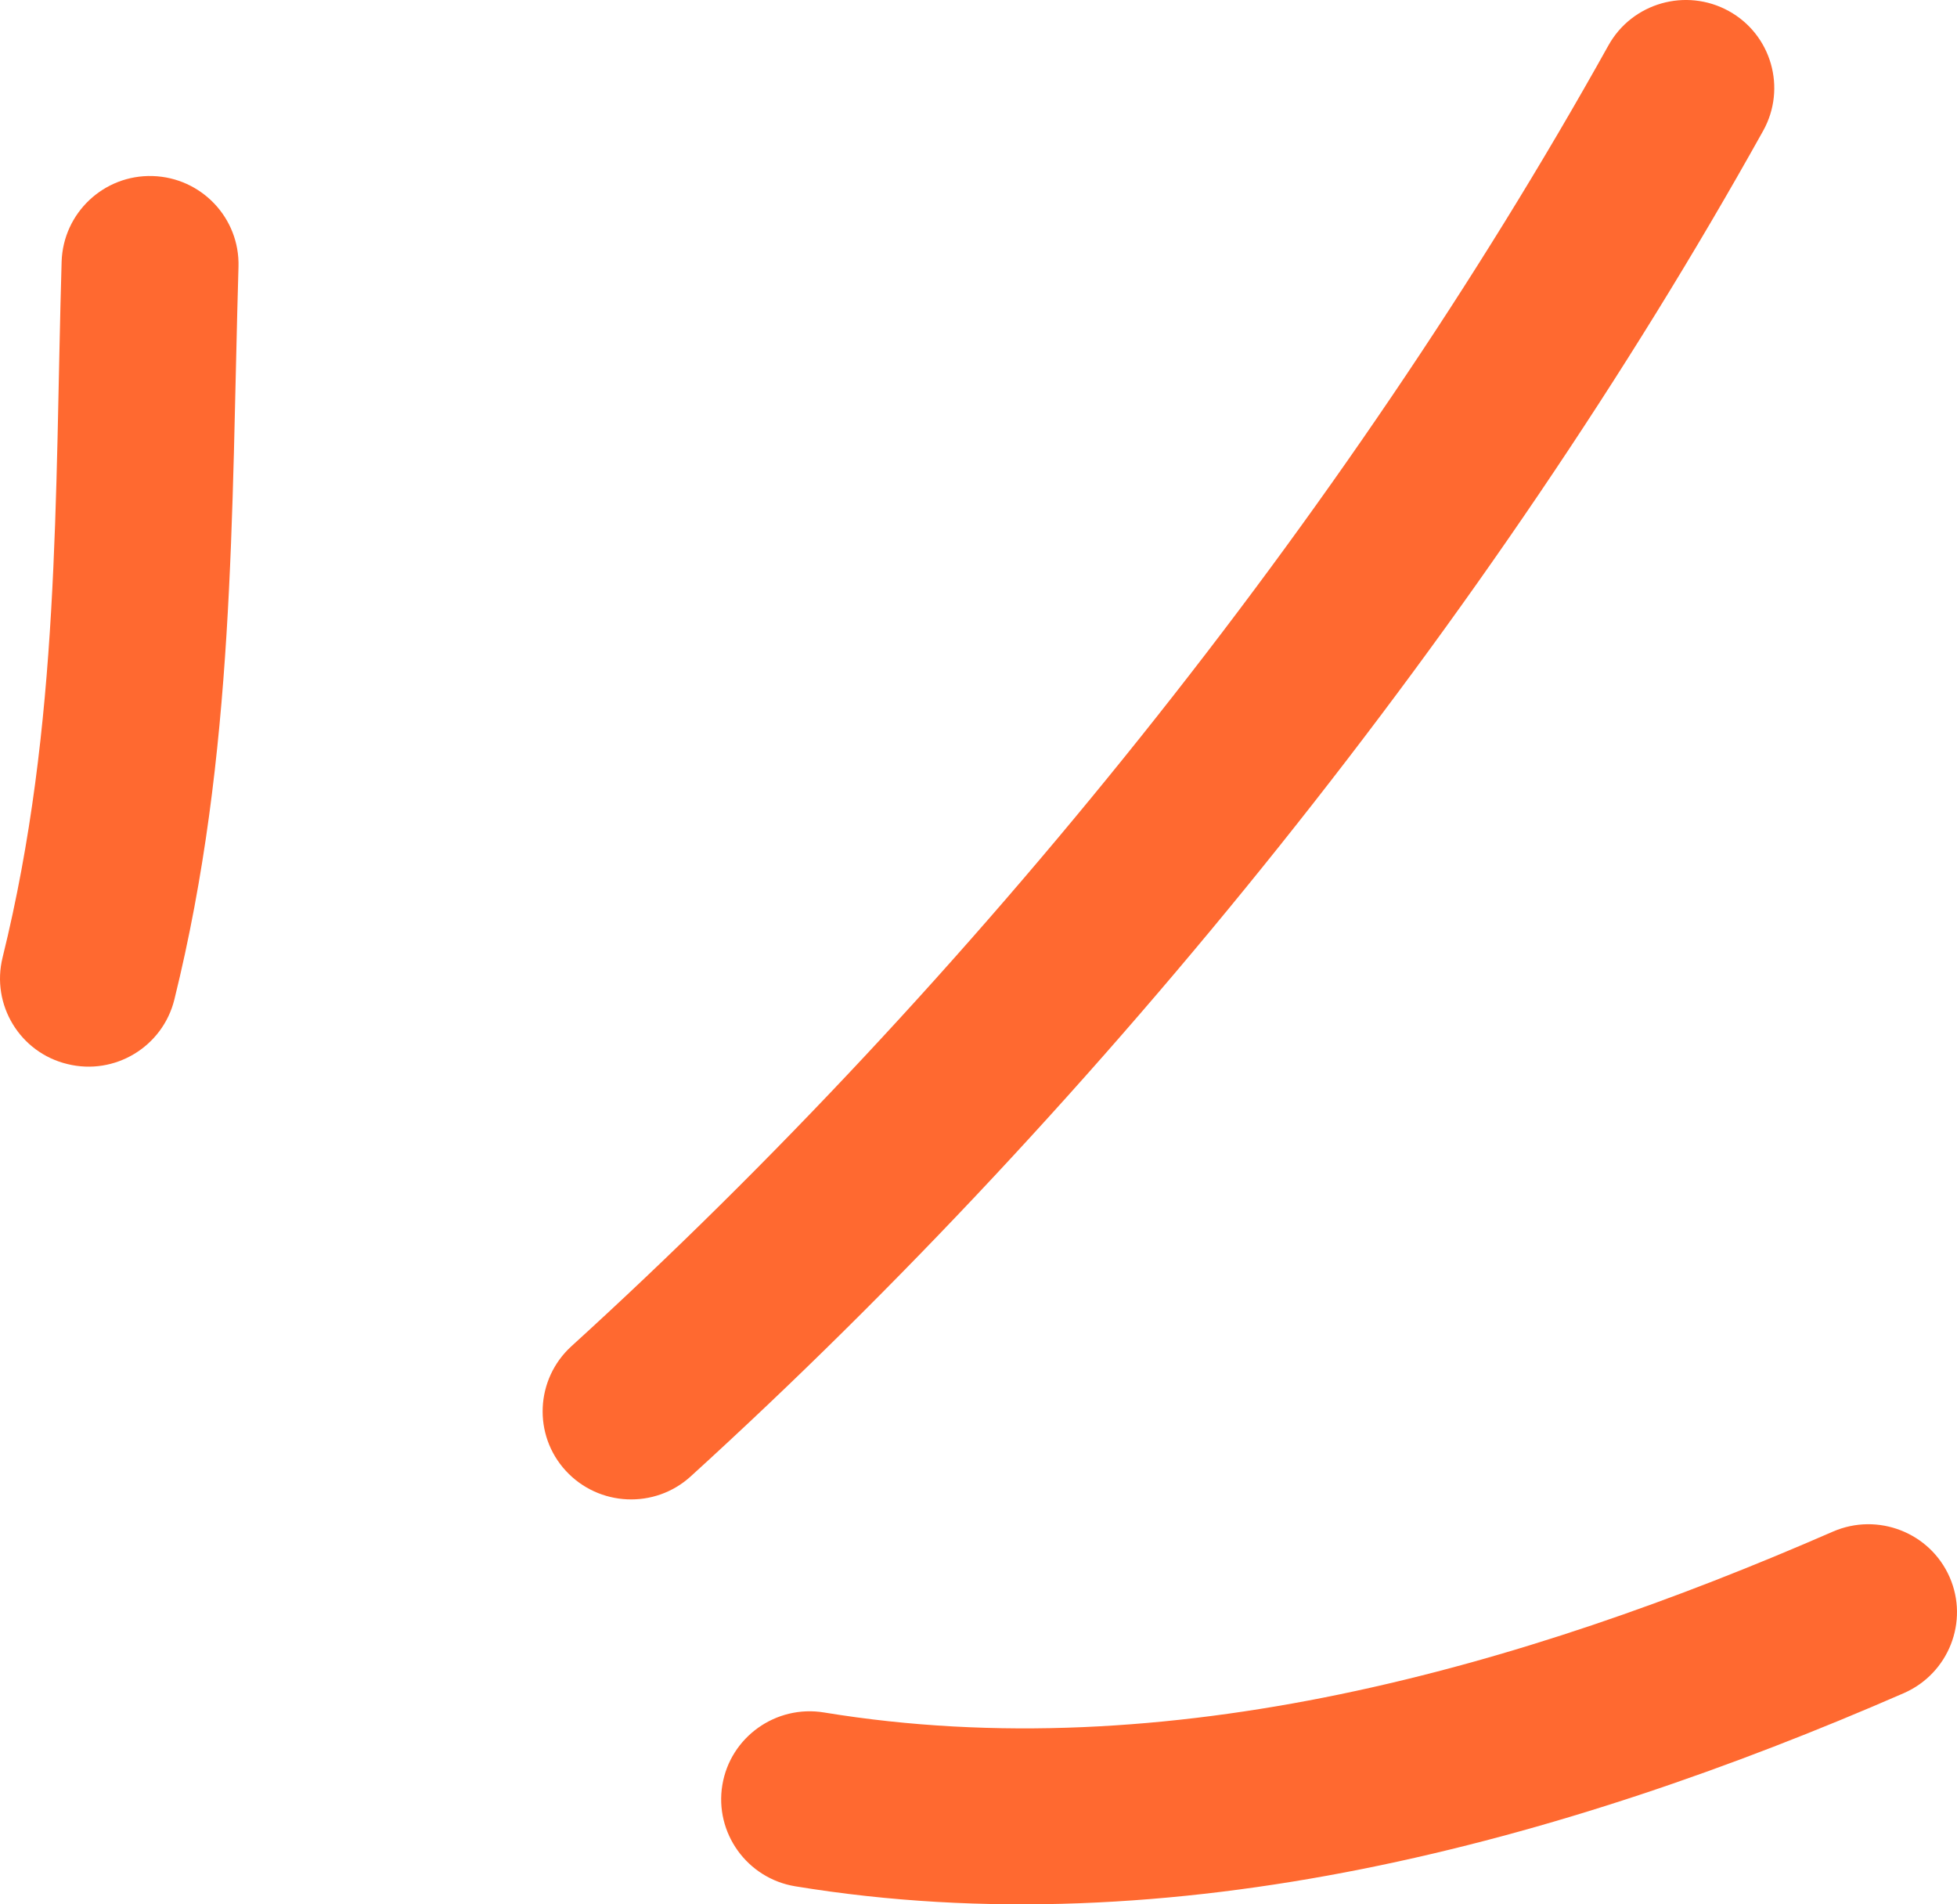 <?xml version="1.0" encoding="UTF-8"?> <svg xmlns="http://www.w3.org/2000/svg" width="37" height="36" viewBox="0 0 37 36" fill="none"><path fill-rule="evenodd" clip-rule="evenodd" d="M3.297 18.894C4.446 14.242 4.371 9.762 4.509 5.044C4.536 4.122 3.808 3.356 2.886 3.328C1.962 3.3 1.192 4.028 1.165 4.949C1.034 9.424 1.139 13.681 0.049 18.1C-0.172 18.994 0.377 19.899 1.274 20.115C2.17 20.337 3.077 19.788 3.297 18.894Z" fill="#FF6930"></path><path fill-rule="evenodd" clip-rule="evenodd" d="M13.06 27.909C20.856 20.815 28.201 11.688 33.335 2.473C33.783 1.668 33.492 0.653 32.684 0.208C31.877 -0.236 30.858 0.053 30.41 0.858C25.445 9.768 18.341 18.594 10.803 25.45C10.122 26.072 10.074 27.127 10.697 27.804C11.32 28.481 12.379 28.531 13.06 27.909Z" fill="#FF6930"></path><path fill-rule="evenodd" clip-rule="evenodd" d="M15.035 35.659C22.165 36.83 29.514 34.832 35.998 32.006C36.843 31.634 37.229 30.652 36.86 29.813C36.489 28.97 35.502 28.587 34.656 28.953C28.752 31.529 22.074 33.438 15.58 32.373C14.669 32.223 13.807 32.839 13.657 33.744C13.507 34.648 14.124 35.509 15.035 35.659Z" fill="#FF6930"></path></svg> 